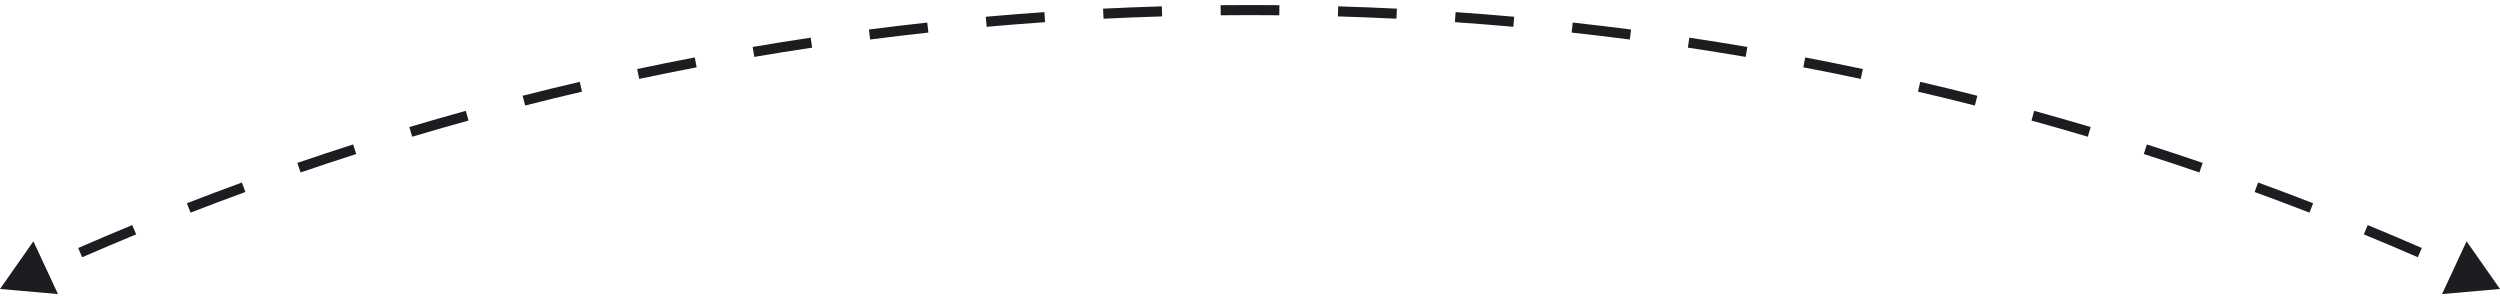 <svg xmlns="http://www.w3.org/2000/svg" width="248" height="30" viewBox="0 0 248 30" fill="none"><path d="M0 28.666L5.751 29.172L3.314 23.938L0 28.666ZM248 28.666L244.686 23.938L242.249 29.172L248 28.666ZM8.153 25.518C9.928 24.745 11.712 23.99 13.505 23.252L13.124 22.327C11.325 23.068 9.535 23.826 7.754 24.601L8.153 25.518ZM18.901 21.094C20.706 20.394 22.518 19.711 24.34 19.046L23.997 18.106C22.169 18.774 20.35 19.459 18.539 20.162L18.901 21.094ZM29.819 17.107C31.65 16.48 33.489 15.87 35.336 15.279L35.031 14.327C33.178 14.92 31.332 15.531 29.495 16.161L29.819 17.107ZM40.889 13.563C42.743 13.01 44.605 12.476 46.475 11.959L46.209 10.995C44.333 11.513 42.464 12.05 40.604 12.604L40.889 13.563ZM52.093 10.468C53.968 9.991 55.85 9.532 57.739 9.091L57.512 8.117C55.616 8.559 53.727 9.02 51.846 9.499L52.093 10.468ZM63.413 7.827C65.305 7.426 67.204 7.043 69.109 6.678L68.921 5.696C67.009 6.062 65.104 6.446 63.205 6.849L63.413 7.827ZM74.829 5.644C76.735 5.319 78.648 5.013 80.567 4.725L80.419 3.736C78.493 4.025 76.574 4.332 74.661 4.658L74.829 5.644ZM86.323 3.921C88.241 3.672 90.165 3.443 92.094 3.232L91.986 2.238C90.05 2.449 88.12 2.68 86.195 2.929L86.323 3.921ZM97.878 2.659C99.804 2.487 101.736 2.334 103.673 2.2L103.604 1.202C101.66 1.337 99.722 1.49 97.789 1.662L97.878 2.659ZM109.474 1.857C111.405 1.762 113.341 1.686 115.282 1.628L115.253 0.629C113.305 0.686 111.362 0.763 109.424 0.858L109.474 1.857ZM121.093 1.514C122.061 1.505 123.03 1.5 124 1.5V0.5C123.026 0.5 122.054 0.505 121.083 0.514L121.093 1.514ZM124 1.5C124.97 1.5 125.939 1.505 126.908 1.514L126.917 0.514C125.946 0.505 124.974 0.5 124 0.5V1.5ZM132.718 1.628C134.659 1.686 136.595 1.762 138.526 1.857L138.576 0.858C136.638 0.763 134.695 0.686 132.747 0.629L132.718 1.628ZM144.327 2.2C146.264 2.334 148.196 2.487 150.122 2.659L150.211 1.662C148.278 1.49 146.34 1.337 144.396 1.202L144.327 2.2ZM155.906 3.232C157.835 3.443 159.759 3.672 161.677 3.921L161.805 2.929C159.881 2.68 157.95 2.449 156.014 2.238L155.906 3.232ZM167.433 4.725C169.352 5.013 171.265 5.319 173.171 5.644L173.339 4.658C171.426 4.332 169.507 4.025 167.581 3.736L167.433 4.725ZM178.891 6.678C180.796 7.043 182.695 7.426 184.587 7.827L184.795 6.849C182.896 6.446 180.991 6.062 179.079 5.696L178.891 6.678ZM190.261 9.091C192.15 9.532 194.032 9.991 195.907 10.468L196.154 9.499C194.272 9.02 192.384 8.559 190.488 8.117L190.261 9.091ZM201.525 11.959C203.395 12.476 205.257 13.01 207.111 13.563L207.396 12.604C205.536 12.05 203.667 11.513 201.791 10.995L201.525 11.959ZM212.664 15.279C214.511 15.87 216.35 16.48 218.181 17.107L218.505 16.161C216.668 15.531 214.822 14.92 212.969 14.327L212.664 15.279ZM223.66 19.046C225.481 19.711 227.294 20.394 229.099 21.094L229.461 20.162C227.65 19.459 225.831 18.774 224.003 18.106L223.66 19.046ZM234.495 23.252C236.288 23.99 238.072 24.745 239.847 25.518L240.246 24.601C238.465 23.826 236.675 23.068 234.876 22.327L234.495 23.252ZM0 28.666L5.751 29.172L3.314 23.938L0 28.666ZM248 28.666L244.686 23.938L242.249 29.172L248 28.666ZM8.153 25.518C9.928 24.745 11.712 23.99 13.505 23.252L13.124 22.327C11.325 23.068 9.535 23.826 7.754 24.601L8.153 25.518ZM18.901 21.094C20.706 20.394 22.518 19.711 24.34 19.046L23.997 18.106C22.169 18.774 20.35 19.459 18.539 20.162L18.901 21.094ZM29.819 17.107C31.65 16.48 33.489 15.87 35.336 15.279L35.031 14.327C33.178 14.92 31.332 15.531 29.495 16.161L29.819 17.107ZM40.889 13.563C42.743 13.01 44.605 12.476 46.475 11.959L46.209 10.995C44.333 11.513 42.464 12.05 40.604 12.604L40.889 13.563ZM52.093 10.468C53.968 9.991 55.85 9.532 57.739 9.091L57.512 8.117C55.616 8.559 53.727 9.02 51.846 9.499L52.093 10.468ZM63.413 7.827C65.305 7.426 67.204 7.043 69.109 6.678L68.921 5.696C67.009 6.062 65.104 6.446 63.205 6.849L63.413 7.827ZM74.829 5.644C76.735 5.319 78.648 5.013 80.567 4.725L80.419 3.736C78.493 4.025 76.574 4.332 74.661 4.658L74.829 5.644ZM86.323 3.921C88.241 3.672 90.165 3.443 92.094 3.232L91.986 2.238C90.05 2.449 88.12 2.68 86.195 2.929L86.323 3.921ZM97.878 2.659C99.804 2.487 101.736 2.334 103.673 2.2L103.604 1.202C101.66 1.337 99.722 1.49 97.789 1.662L97.878 2.659ZM109.474 1.857C111.405 1.762 113.341 1.686 115.282 1.628L115.253 0.629C113.305 0.686 111.362 0.763 109.424 0.858L109.474 1.857ZM121.093 1.514C122.061 1.505 123.03 1.5 124 1.5V0.5C123.026 0.5 122.054 0.505 121.083 0.514L121.093 1.514ZM124 1.5C124.97 1.5 125.939 1.505 126.908 1.514L126.917 0.514C125.946 0.505 124.974 0.5 124 0.5V1.5ZM132.718 1.628C134.659 1.686 136.595 1.762 138.526 1.857L138.576 0.858C136.638 0.763 134.695 0.686 132.747 0.629L132.718 1.628ZM144.327 2.2C146.264 2.334 148.196 2.487 150.122 2.659L150.211 1.662C148.278 1.49 146.34 1.337 144.396 1.202L144.327 2.2ZM155.906 3.232C157.835 3.443 159.759 3.672 161.677 3.921L161.805 2.929C159.881 2.68 157.95 2.449 156.014 2.238L155.906 3.232ZM167.433 4.725C169.352 5.013 171.265 5.319 173.171 5.644L173.339 4.658C171.426 4.332 169.507 4.025 167.581 3.736L167.433 4.725ZM178.891 6.678C180.796 7.043 182.695 7.426 184.587 7.827L184.795 6.849C182.896 6.446 180.991 6.062 179.079 5.696L178.891 6.678ZM190.261 9.091C192.15 9.532 194.032 9.991 195.907 10.468L196.154 9.499C194.272 9.02 192.384 8.559 190.488 8.117L190.261 9.091ZM201.525 11.959C203.395 12.476 205.257 13.01 207.111 13.563L207.396 12.604C205.536 12.05 203.667 11.513 201.791 10.995L201.525 11.959ZM212.664 15.279C214.511 15.87 216.35 16.48 218.181 17.107L218.505 16.161C216.668 15.531 214.822 14.92 212.969 14.327L212.664 15.279ZM223.66 19.046C225.481 19.711 227.294 20.394 229.099 21.094L229.461 20.162C227.65 19.459 225.831 18.774 224.003 18.106L223.66 19.046ZM234.495 23.252C236.288 23.99 238.072 24.745 239.847 25.518L240.246 24.601C238.465 23.826 236.675 23.068 234.876 22.327L234.495 23.252Z" fill="#1B1D21"></path></svg>